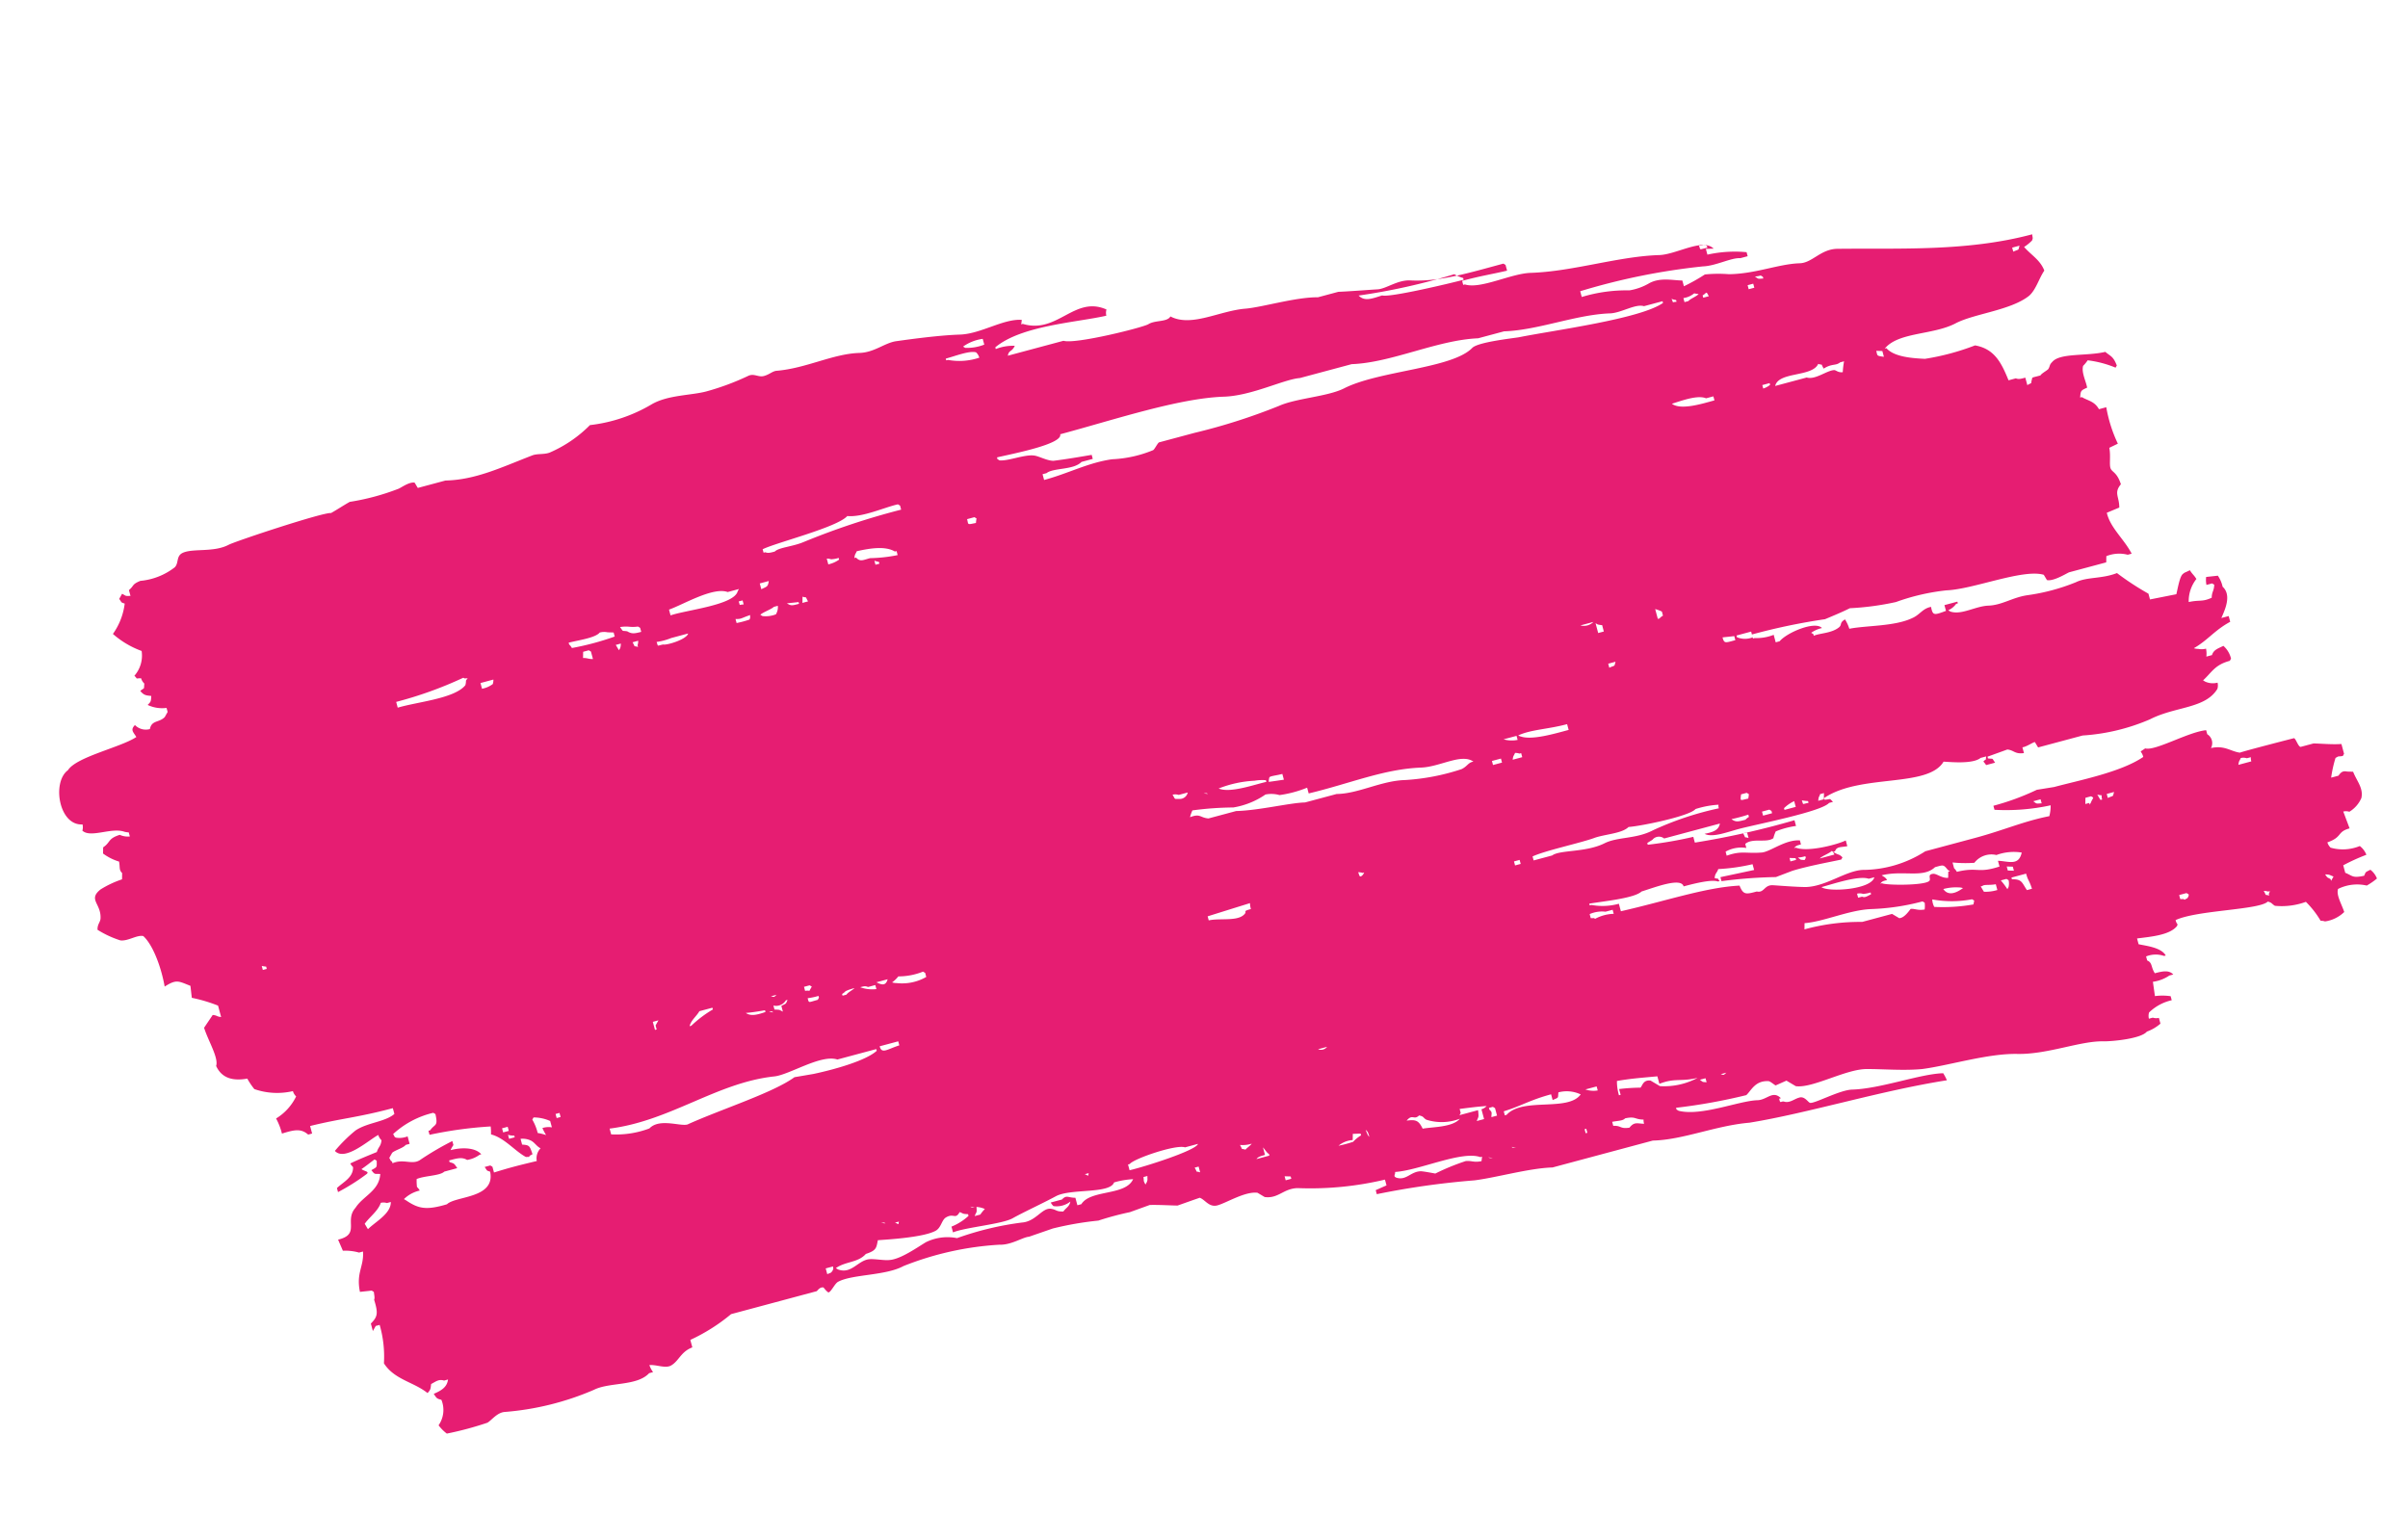 <svg xmlns="http://www.w3.org/2000/svg" viewBox="0 0 227.251 145.357">
  <defs>
    <style>
      .cls-1 {
        fill: #e61d72;
        fill-rule: evenodd;
      }
    </style>
  </defs>
  <path id="Path_303" data-name="Path 303" class="cls-1" d="M.353,18.666c.165.056.385.113.55.169.33.169.55.113.88-.169H2.5a12.01,12.01,0,0,1-.88,1.69c-.44.113-.165.056-.715,0l-.165.169v.958c.88.169,1.926.563,2.531.732H4.534c.22.113.22.845.385.958,0,0,4.951.056,5.281,0,.825.338,1.21,1.07,2.531,1.127a.981.981,0,0,0,0,1.352v.394c1.65.282,5.171-.676,6-.169.77-.282.385,0,.385-.732,2.421-.845,6.327-.563,8.857-.563l1.65.169a23.5,23.5,0,0,1,4.346-.394v-.394A19.748,19.748,0,0,0,28.741,23a3.819,3.819,0,0,1,.385-.958c2.476.169,4.511-.169,7.262-.169h4.9a10.956,10.956,0,0,1,6.162-.169c1.6.338,3.741-.62,5.612-.169.825.225,2.256.732,2.916.958.825.282.99-.507,1.65-.169,1.045,0,1.32,0,1.43.958,3.136.676,7.207.394,11.443.563v.732a5.805,5.805,0,0,1,2.531.563h.165v.169c-1.265-.113-4.236-.62-5.061-.169-1.375.056-3.961.338-3.961-.563-.77,0-2.7,0-3.246-.394H60.76c.22.451-.11.113.385.394-.165.451-.33.394-.55.732a18.341,18.341,0,0,0-3.246-.394v-.563c1.1.056,2.2.113,3.246.169V24.13a44.981,44.981,0,0,1-5.061-.958l-1.65.169c-1.6.056-3.521-.113-4.731-.169l-.165.169c.22.394.275.282.55.563l.165.169h-.165l-.165.169c-.275.169-.5.056-1.1,0v.563c.825-.169,3.741-.169,4.731.563h.165c-.22.169-.33.169-.715.169v.394c1.32.451,3.026-.338,3.8-.169,1.485.282,1.76.676,3.246.563v.394a3.044,3.044,0,0,1-1.981-.169v.394c-.825.394-1.926-.451-2.7-.169a3.421,3.421,0,0,1-.385.563,7.755,7.755,0,0,1-1.981,0V27.9a77.3,77.3,0,0,1,9.628.394v.563a37.75,37.75,0,0,1,4.346.394v.169c-.165.056-.385.113-.55.169a.792.792,0,0,1-1.1-.169H59.33c.275-.563.77-.62,1.65-.563-.605-.563-2.091-.394-3.246-.394-1.705,0-7.922-.451-8.857.169h-.385c.275.451.055.282.715.394V29.2c-3.906,1.352-9.683-1.634-11.773.394-.55-.169-2.586-.958-3.466-.563h-.55c.22-.451-.11-.113.385-.394a2.783,2.783,0,0,1-.165-.394h-.88c.22.563,0,.338.55.563v.169l-1.981.169c-.605-.225-.55-.62-1.43-.732v.563c-.385-.056-1.155.225-1.265.169-.055-.169-.11-.394-.165-.563H24.12a19.124,19.124,0,0,0-6.547-.169c-2.641.563-5.281-.394-6.877,1.127a1.125,1.125,0,0,0-.165.563,1.747,1.747,0,0,1,1.1.394l.165.169c-.99.507-1.43,1.127-2.916,1.127l-.165.169A2.307,2.307,0,0,0,9.1,33.312c.55-.113.99-.113,1.265-.563h.55a2.387,2.387,0,0,0-.165.732,1.657,1.657,0,0,1,.715.169,1.3,1.3,0,0,1,.385.169c-1.485.394-2.311,1.127-3.961,1.521V35.9h.715c-.44.563-1.54,1.8-.88,2.817a3.024,3.024,0,0,0,.165,1.127c.385.056.715.113,1.1.169a2.387,2.387,0,0,0,.165-.732h-.55l-.165-.169c.165-.563.385-.563.55-1.127.99-.169,1.1.113,2.2.169a3.357,3.357,0,0,1-1.265,1.915c.165.507.22.451.385.958.5-.113.5-.056.715-.169.33-.113.77-1.07,1.1-1.69.825.056,1.705.113,2.531.169V39.9a26.187,26.187,0,0,1,2.366,2.648c1.54-.169,2.806.394,3.961.169a18.984,18.984,0,0,1,4.731,0c1.43.169,2.531-.282,3.8,0,1.21.282,2.7-.225,3.631.394l.165.169a1.841,1.841,0,0,0-.88.394h-.165v.169h1.265v-.563c1.21-.113,1.32-.113,1.265.732.825.056,1.21-.451,1.981-.563,1.816-.338,4.346.451,6,.563a3.756,3.756,0,0,0,.165.958c.605-.169.385-.394.715-.563.825-.394,1.981-.056,2.531-.169v.169l.165.169a2.83,2.83,0,0,1-1.1.169c.44.845,3.3.451,4.181-.169h.385v.732a4.435,4.435,0,0,1,1.816.169h.165v.394a58.378,58.378,0,0,1-7.042-.394c-.825.113-1.705.225-2.531.394a26.2,26.2,0,0,0-4.346-.563,20.279,20.279,0,0,1-4.9-.169c-2.476-.563-7.482.113-9.243-.958-.055-.169-.11-.394-.165-.563-.55-.282-1.871.113-2.2.169H17.738c-.055.169-.11.394-.165.563a3.236,3.236,0,0,1-1.981-.394h-.385c.33,1.521,1.32,2.873,1.265,4.338-.44.056-.825.113-1.265.169-.275,1.014.165,1.465-.715,2.084.055,1.183.5,1.3.55,1.69s-.33,1.127-.385,1.915c-.275.056-.605.113-.88.169a13.329,13.329,0,0,1,.165,3.605h.715c.22.845.77,1.014,1.265,1.521h.165c-.22.62-.22.62-.88.732-.055.62.165,1.521-.165,2.084a3.339,3.339,0,0,0-.55.394,9.937,9.937,0,0,1-2.366-1.352l-.165.169c.11.958.33.958.715,1.521,1.816.056,4.126,1.014,5.061.394.385-.225.275-.282.55-.563.165-.113.715-.225.88-.394.88,0,.77.056.88-.169.275-.451-.055-.225.55-.394V62.6c.44,0,.66,0,.88.169h.715c.22,1.746.5,3.211,2.2,4a23.04,23.04,0,0,1,4.9,0c1.045.338,2.751.9,3.246,1.915H32.7c-1.65,1.183-4.676.056-7.042.563-1.926.451-5.392-.169-7.427.732-.77.394-1.32,1.352-1.981,1.915.11,1.07.825,1.746,1.265,2.648a4.209,4.209,0,0,0-.88.394c-.165.225-.11.169-.165.563,6.327,0,12.378,1.972,18.1,3.436,1.54.394,2.641-.676,3.8-.394,1.926.451,4.291.113,6.712.732a12.6,12.6,0,0,0,2.2.563,17.989,17.989,0,0,1,2.2-.563v.563c.825.225,1.926.845,3.081.563a5.43,5.43,0,0,1,1.981-.169,14.6,14.6,0,0,0,4.511.563v.563a61.85,61.85,0,0,1-11.773-.732c-1.21-.282-2.806.113-3.631-.169h-.715v.394a11.91,11.91,0,0,0,3.631.732v.563c-.22-.056-.5-.113-.715-.169.715,1.239,3.466.394,5.061.732,3.8.9,8.252.62,12.158,1.521,1.816.451,5.006-.282,6.327.563h.165v.394c-1.871,0-2.7-.113-4.346-.169v.563l.165.169c3.356,0,6.217-.113,8.857.732,1.155.394,2.421-.169,3.246,0,1.1.225,2.641.507,3.631.732H83.1c2.036.563,5.281.451,6.877.732,2.421.451,5.391-.394,7.042,1.127.44-.451,1.485.056,2.2-.169.605-.169,7.152-.056,8.142.563H112.8c-.22.451-.385.282-.715.563l-.165.169a4.436,4.436,0,0,0,1.816.169v.169c-2.916,1.352-7.977.282-10.893.169a1.125,1.125,0,0,1-.165.563c2.586,2.084,5.061-1.07,7.977.732h.165a2.783,2.783,0,0,0-.165.394c1.65.563,4.071-.282,6,.169s4.621.789,6,.958c1.1.113,2.256-.507,3.631-.169,2.421.563,5.226-.113,7.977.394.385.056.715-.169,1.265-.169s.825.507,1.43.394a24.046,24.046,0,0,1,4.181-.394c1.485,0,3.576.62,5.281.169a14.7,14.7,0,0,1,6.162-.394,12.08,12.08,0,0,1,4.346-1.521c.55-.056,1.155.225,1.65.169,3.136-.338,5.777-.845,8.527-.169h2.7c.055.169.11.394.165.563.5.225,1.43-.169,1.65-.169a22.134,22.134,0,0,1,4.731,0c.66-.169,1.32-.394,1.981-.563.605.282,9.408-.225,10.123-.394,1.54-.338,3.3.563,4.346.394.715-.113.605-.845,1.1-1.127a6.216,6.216,0,0,1,3.466-.394c.88-.113.66-.282,1.265-.563v-.563c.55.113.385.113.715.394l.385-.394c-.165-.451-.055-.338-.385-.563a6.259,6.259,0,0,1,1.816-2.479,8.473,8.473,0,0,0-2.2-2.253,2.892,2.892,0,0,1,1.265-2.084c-.275-.451.055-.225-.55-.394a1.124,1.124,0,0,0-.165-.563c.22-.563,0-.338.55-.563-.22-.507-.44-.563-.88-.732.165-.507.165-.507.55-.732a3.2,3.2,0,0,0-1.65-.732v-.394l.385-.394c.66-.394,1.265.056,1.65-.732a1.428,1.428,0,0,1,1.265.732c.55-.338.33-.563.165-1.127,1.65-.563,5.942-.338,7.042-1.352,1.76-.676,2.2-4.845,0-5.3a1.125,1.125,0,0,1,.165-.563c-.55-.9-2.751-.394-3.8-1.127a2.652,2.652,0,0,0-.385-.169v-.394a1.841,1.841,0,0,1,.88.394c1.21-.056.99-.451,1.816-.732.055-.169.11-.394.165-.563a4.969,4.969,0,0,0-1.265-1.127c.055-.62.22-.732,0-1.127.055-.169.11-.394.165-.563a9.5,9.5,0,0,0,2.2-.394c1.43-.62.275-1.3.715-2.648.11-.338.44-.451.55-.958a9.378,9.378,0,0,0-1.816-1.521c-.66-.282-1.65.113-2.2-.169-.66-1.014-.88-3.267-.715-5.126-1.265.394-1.375.169-2.366-.563.055-.394.11-.732.165-1.127a14.5,14.5,0,0,1-2.2-1.352V48.409c.44.169.275.225.715.394.385-.338.715-.62,1.1-.958-.055-1.3-.605-3.1-.165-3.774-.22-1.3-1.21-1.8-2.531-1.915a6.734,6.734,0,0,0-.385-1.127,6.534,6.534,0,0,0-3.466-1.127,1.126,1.126,0,0,0-.165-.563,4.98,4.98,0,0,1,2.366-1.521,6.1,6.1,0,0,1-.165-1.521c-1.265.056-1.871,0-2.366-.732h-.385V36.3c-3.026-.056-4.511-.394-7.977-.394V35.34c1.045-.507,2.7-.113,3.961-.563a14.252,14.252,0,0,0,2.366-1.352c-.66-1.239-3.356.169-4.346.394a1.125,1.125,0,0,0-.165-.563c.22-.563.44-.507.715-.958.88-.113,1.816-.225,2.7-.394a1.363,1.363,0,0,0-.165-.394c.22-.958,1.265-1.127,1.981-1.521v-.394a19.558,19.558,0,0,0-3.081.958c-.275.169.165.282.385.563-.5.169-.99.394-1.43.563l-.165-.169c.165-.676.11-.563.715-.732-.22-.507-.165-.394-.715-.563.5-1.521,2.091-1.577,3.081-2.479,1.375-.9.165-2.535,2.366-2.479-.055-.394-.11-.732-.165-1.127a4.782,4.782,0,0,1-1.43-.563h-.385c.275-1.408,1.155-1.746,1.265-3.605-.385-.056-.715-.113-1.1-.169l-.165-.169c.055-.451.055-.563.165-.732-.055-1.352.11-1.634.88-2.084v-.732l-.385.394h-.385a10.757,10.757,0,0,1,.55-3.605c-.55-1.746-2.256-2.422-3.246-3.774-.385.225-.385.338-.55.732-.5.113-.825.282-1.265,0h-.385c.275-.676.88-.845,1.65-.958-.165-.507-.165-.507-.55-.732a2.527,2.527,0,0,1,.88-2.253,3.926,3.926,0,0,0-.55-.958,30.9,30.9,0,0,0-3.961,0c-.44.113-1.1.676-1.815.563a26.435,26.435,0,0,0-8.692-.169c-1.6.338-4.016-.732-5.447.169h-.385a2.385,2.385,0,0,1,.165.732c-.66-.113-1.375-.732-1.981-.563-.825.225-1.21,1.014-2.366,1.127v.732a17.438,17.438,0,0,0-4.346,1.352h-8.362c-.055,0-.385.338-.715.169,0,0-.275-.676-.385-.563-.275.056-.77.676-1.1.732-1.485.338-4.456-.62-6.327-.169a29,29,0,0,1-9.243-.394c-1.1-.338-2.311.113-2.916,0-.77.056-1.6.113-2.366.169a30.389,30.389,0,0,1-4.346-.394,28.023,28.023,0,0,1-3.081,0l-1.981.169c-.935-.225-2.091-.62-2.531-.732-.715.056-1.43.113-2.2.169-.44-.282-.605-1.127-1.43-1.127-.88,0-2.861.62-3.961.169l-.55-.563c-1.21-.507-1.926.338-3.246,0a30.465,30.465,0,0,0-8.142-1.352V4.583c.385-.056.715-.113,1.1-.169V4.02a75.644,75.644,0,0,1-9.243-1.127c-2.036-.282-5.281-.225-7.427-.732H73.194c-2.751-.676-6.107-.169-9.243-.732C58.394.865,51.242,1.147,44.916.471a4.925,4.925,0,0,0,.165.732c2.091.507,6.052.113,8.692.732,1.155.282,3.851-.394,4.181-.169.165.113.33.789.88.732.44,0,.99-.282,1.43,0,.275.169.44-.169.385.394h-.165c.55.958,1.32.169,2.2.394,1.705.394,5.5-.113,7.427.958l.165.169v.169a53.931,53.931,0,0,0-6.712-.563c-.55.282-1.155,1.127-2.366.732-.165-.056-.5-.563-.55-.563-.385.056-.715.113-1.1.169l-.715-.732c-1.485-.62-4.951.338-6.877-.169C50.472,3.062,48.6,2.386,46.9,2.1c-2.531-.338-6.382-.169-9.078-.958C35.068.358,31.767.809,29.676.189,28.851-.036,26.21-.487,25.5.02a4.016,4.016,0,0,0-1.43.394V.978a1.063,1.063,0,0,1,.55.169H25a1.125,1.125,0,0,1-.165.563,4.478,4.478,0,0,1-2.366.563v.394a5.341,5.341,0,0,0,1.43.394l-.165,1.352a3.64,3.64,0,0,0-1.65.169H21.7c.275.507.825.563,1.65.563.22.676-.055,1.014.385,1.352v.394a2.418,2.418,0,0,1-1.65-.394h-.165c.22.845,1.54,1.352,2.2,1.69v.563c-1.265-.169-3.081-.507-3.961.169-.165.282,0,0,0,.563-2.2.394-7.867-1.127-8.857-.563-.385-.225-.275-.282-.55-.563a6.684,6.684,0,0,0-2.916-.394,8.747,8.747,0,0,1-.88-2.084A1.3,1.3,0,0,1,6.57,5.71,3.278,3.278,0,0,0,4.589,6.1c.055.845.33,1.746,0,2.253a4.049,4.049,0,0,1-2.7-.394,6.371,6.371,0,0,0-1.1.394,1.915,1.915,0,0,0,.385.958c.55-.113.44-.056.715-.394,1.155.056,1.045.282,1.65.732v.732a18.791,18.791,0,0,1-2.366.394,1.915,1.915,0,0,0,.385.958,4.212,4.212,0,0,1,2.7.563,1.125,1.125,0,0,1,.165.563c-1.54.113-1.1.732-2.366.732l.165,1.69a1.063,1.063,0,0,1-.55-.169,2.837,2.837,0,0,0-1.43.958C-.2,16.92.243,17.709.353,18.666ZM29.511,23.4c.55.113.44.056.715.394h-.715Zm20.3.789c-.165-.169-.055-.056-.165-.394h1.43C50.857,23.961,50.087,24.018,49.812,24.187Zm2.531.169v-.169l.165-.169c.44.169.275.056.55.394A2.84,2.84,0,0,0,52.343,24.356Zm1.485.225c-.165-.056-.385-.113-.55-.169v-.169h.55Zm3.246,3.38V27.4c.44.282.22-.056.385.563Zm-7.592,1.69H49.1c.055-.169.11-.394.165-.563h.55C49.647,29.538,49.647,29.369,49.482,29.651ZM18.618,74.772H17.9c.275-.451.055-.282.715-.394Zm14.909-6.084c-.165-.056-.385-.113-.55-.169v-.563C33.638,68.238,33.528,68.181,33.528,68.688Zm8.692,9.689-.165-.169v-.169c.55.113.44.056.715.394A2.017,2.017,0,0,0,42.22,78.377Zm1.43-.563H43.1V77.42h.55Zm-4.511-8.9c-.44-.282-.22.056-.385-.563-.88.282-1.155-.056-1.65.169h-.385a8.408,8.408,0,0,0,.385-.958c.44.056.55.338.715.394.66.169,1.981-.451,2.7,0H43.6C42.935,69.2,40.019,67.843,39.139,68.914Zm5.612-.563h-.715v-.169a1.915,1.915,0,0,1,.715-.169Zm1.816,14.2-.165-.169v-.169c.825.056.66-.113.715.394A2.017,2.017,0,0,0,46.566,82.546Zm148.762-30.87h.385v.394a2.653,2.653,0,0,0-.385-.169Zm-2.861-26.194c.055.169.11.394.165.563-.605.507-1.54.845-1.981,1.521a1.063,1.063,0,0,1-.55-.169h-.385C189.991,26.327,191.587,25.989,192.467,25.482ZM177.778,31.4h-.55V31h.55Zm-.935-.958V30.27h.55v.394A1.626,1.626,0,0,0,176.843,30.439Zm-1.43-2.873c1.926.056,2.7.056,4.181,0v.563l.165.169h.55c-.165-.451-.055-.338-.385-.563.165-2.591,3.741-1.352,4.731-1.915,2.036-.056,2.7.282,3.631,1.352l.165.169a3.107,3.107,0,0,1-1.65.394,1.363,1.363,0,0,0,.165.394,4.929,4.929,0,0,1-.165.732c-.825.113-2.2-.282-2.7,0h-1.265c.165.507.165.507.55.732v.169c-.825,0-1.265,0-1.65-.394a2.646,2.646,0,0,0-1.265.169h-.165c.385.789,1.65,1.127,2.7,1.127a2.574,2.574,0,0,1-.385.394v.394a28.26,28.26,0,0,0,3.466-.958c.825-.225,1.43.563,2.531.394v.169c.165.169.055.056.165.394l-.385.394c-.275.169-1.155.169-1.43.394h-.385v.732a2.065,2.065,0,0,1,1.1.169c.165.169.055.056.165.394a8.444,8.444,0,0,1-4.181.958l-.165-.169c.055-1.239.275-.845.88-1.352h.165V32.58a38.492,38.492,0,0,1-5.777-.732,4.934,4.934,0,0,1,.165-.732c-1.1-.62-1.705-1.972-2.531-2.817-.165-.169-.055-.056-.385-.169-.165.169-.055.056-.385.169.055.845.055.9.715,1.127v.563a1.841,1.841,0,0,1-.88-.394c-.33-.282-.385-.676-.715-.958A1.35,1.35,0,0,0,175.412,27.567Zm-2.2,2.7a1.89,1.89,0,0,0,.88.169,4.929,4.929,0,0,0-.165-.732,4.162,4.162,0,0,0,.715.394,4.759,4.759,0,0,0,.165,1.352l-.165.169a3.826,3.826,0,0,1-1.43-.732ZM172.166,31h.385V31.4h-.385Zm-2.036,42.08a1.363,1.363,0,0,1,.165-.394c1.32-.958,4.786-.338,6.712-.394v.563a36.825,36.825,0,0,0-6.712.563c-.165-.169-.055-.056-.385-.169A.762.762,0,0,0,170.131,73.082Zm-98.2-48.9h-.715v-.394a3.952,3.952,0,0,0,1.815,0c.165.169.055.056.385.169v.394A2.926,2.926,0,0,1,71.928,24.187ZM59.055,30.834a29.348,29.348,0,0,0,6.547-.394c1.76-.394,3.356.282,4.731,0,1.926-.394,4.236.507,5.061.169H77.21V31c-1.32.225-4.511.056-6,.169-1.045.113-2.7-.282-3.466.169-1.155-.225-5.832-.507-6.547,0a8.753,8.753,0,0,1-2.2-.169A.73.73,0,0,0,59.055,30.834ZM76.99,42.382H75.724v-.394A2.812,2.812,0,0,1,76.99,42.382Zm-1.265-1.69V40.3h.935c-.165.394-.165.282-.385.563a1.3,1.3,0,0,1-.385-.169Zm-.165,1.69c-1.32.225-2.861-.169-4.731-.169v-.563c1.375,0,3.576-.056,4.511.563A.762.762,0,0,1,75.559,42.382ZM67.2,50.888H65.932A1.269,1.269,0,0,1,67.2,50.888Zm-1.981-1.127h.55v.958L65.6,50.55a2.65,2.65,0,0,0-.385-.169Zm-.33-3.042c.275-.451.055-.282.715-.394v.394Zm-4.9,2.873v.958a3.34,3.34,0,0,1-.55-.394v-.394a1.3,1.3,0,0,0,.385-.169ZM56.524,29.313a1.3,1.3,0,0,0,.385-.169c.715,0,.935,0,1.265.394a15.877,15.877,0,0,0-1.65,0ZM56.139,31c.77.056.825-.113.55.563h-.55l-.165-.169A2.781,2.781,0,0,1,56.139,31Zm-1.816-1.915h.88v.394h-.715l-.165-.169C54.323,29.256,54.323,29.144,54.323,29.087Zm-.88,16.674c.99,0,1.1-.056,1.1.563-.385-.056-.715-.113-1.1-.169Zm-1.43-16.674h1.1v.169a3.55,3.55,0,0,1-1.1.394Zm-.22,16.505a1.992,1.992,0,0,1,1.43.394v.169h-1.43Zm-1.045-16.28v-.169c.66.056.5-.113.55.394A3.74,3.74,0,0,0,50.747,29.313ZM48,77.983a1.3,1.3,0,0,0-.385.169c-.165-.169-.055-.056-.165-.394H48Zm1.816.225a2.065,2.065,0,0,0-1.1.169,2.65,2.65,0,0,0-.385-.169c.22-.169.88-.225,1.1-.394h.385Zm.715,0v-.169c.5.113.275-.113.385.394A1.371,1.371,0,0,0,50.527,78.208Zm-.33-9.689h-.715v-.394c1.1,0,3.3-.113,3.961.732C52.288,68.914,50.857,69.026,50.2,68.519ZM70.113,85.982a3.544,3.544,0,0,0-.715-.563V85.25c1.21,0,7.207.169,7.812.563,1.1-.056,1.761-.113,2.146.563A59.881,59.881,0,0,0,70.113,85.982Zm44.562,5.633v-.563a4.435,4.435,0,0,1,1.816.169l.165.169A4.185,4.185,0,0,1,114.675,91.615Zm3.851-.9c-.88,0-2.366.169-2.916-.169a1.125,1.125,0,0,1-.165-.563,5.9,5.9,0,0,1,2.916.563h.165Zm1.981-15.153h-.715l-.165-.169a2.782,2.782,0,0,0,.165-.394C120.672,75.054,120.507,75,120.507,75.561Zm4.9-62.584c.165-.338.055-.225.385,0Zm14.469,64.837c-1.43.282-7.317.169-8.527.958-1.375-.507-3.576-.113-4.9-.169l-.165-.169v-.394a69.437,69.437,0,0,0,9.628-.563c1.155-.169,2.421.113,2.916-.169.44,0,.66,0,.88.169h.165ZM130.3,74.378c.715,0,.99-.113,1.265.394h.165c-.165.394-.165.282-.385.563-1.375-.056-2.751-.225-3.466-.958h-.165v-.394A14.073,14.073,0,0,1,130.3,74.378Zm-.715-.563v-.169h.385v.394A3.141,3.141,0,0,0,129.584,73.815Zm3.576,1.352V75a2.83,2.83,0,0,1,1.1-.169v.563a1.3,1.3,0,0,1-.385-.169A2.841,2.841,0,0,0,133.16,75.167Zm3.3-62.528a2.18,2.18,0,0,1-.715-.394,3.34,3.34,0,0,0,.55-.394h.55C136.571,12.244,136.571,12.019,136.461,12.639Zm.55.169a1.3,1.3,0,0,1-.385-.169C136.956,12.751,136.791,12.639,137.012,12.808ZM138.277,35a1.3,1.3,0,0,1,.385.169,2.942,2.942,0,0,0-.715.394,6.255,6.255,0,0,0-2.366-.169l-.165-.169v-.394A4.581,4.581,0,0,1,138.277,35Zm.715,37.291c-.385-.056-.715-.113-1.1-.169v-.169C138.607,71.956,138.662,71.956,138.992,72.294Zm-1.43-.338c-.055.169-.11.394-.165.563-.44-.282-.22.056-.385-.563Zm2.531-36.39h-1.1C139.322,35,139.652,35.171,140.092,35.566Zm-.55-5.915v-.394c1.21-.056,1.815-.394,1.815.394Zm1.43,45.121h-.88c.22-.507.275-.451.88-.563Zm-.715-2.479h-.385a1.319,1.319,0,0,1,.385-.732,2.646,2.646,0,0,1,1.265.169l.165.169C141.413,72.068,140.532,72.125,140.257,72.294Zm.715-36.953h-.715v-.394a3.341,3.341,0,0,1,1.43.563C141.3,35.509,141.193,35.509,140.973,35.34Zm1.265.225c.165-.113.715-.225.88-.394h.385v.169a1.3,1.3,0,0,0-.385.169A4.345,4.345,0,0,1,142.238,35.566Zm.55,36.165a8.671,8.671,0,0,1,1.265,0v.394c-.55-.169-.5-.056-1.43,0C142.733,71.787,142.623,71.956,142.788,71.73Zm.55,1.915h-.385v-.394C143.448,73.364,143.283,73.139,143.338,73.646Zm6.547.958c-1.43.113-4.566,1.014-5.777.169h-1.1l.165-.169c.66-1.183,5.116-.451,6.712-.563ZM145.7,35.735v-.169l.165-.169c.935,0,.88-.113.88.394A6.5,6.5,0,0,0,145.7,35.735Zm1.1.789v.394h-.55l-.165-.169.165-.169C146.529,36.3,146.254,36.467,146.8,36.523Zm1.981-.394h-.165c.275-.338.165-.282.715-.394v-.563c.33.282.165.225.715.394v.394A1.066,1.066,0,0,0,148.785,36.129Zm1.265.732h-.55C149.83,36.692,149.72,36.692,150.05,36.861Zm.33,35.094h-1.65c.275-.507,2.256-.563,2.531-.394.66.056.5-.113.55.394A5.755,5.755,0,0,0,150.38,71.956Zm-.165-36.615a1.3,1.3,0,0,1,.385.169C150.27,35.453,150.38,35.509,150.215,35.34Zm.715.394v-.169c.825-.056,1.43-.056,1.816.394C152.141,35.847,151.536,35.791,150.93,35.735Zm2.2,38.08-.165-.169v-.394c.715,0,.935.056,1.265.394.5.225.33,0,.55.563C153.9,74.1,153.956,73.927,153.131,73.815Zm.33-1.3a1.362,1.362,0,0,1,.165-.394v-.169c.44.282.22-.056.385.563Zm6.382,1.521c-.88,0-2.531-.225-3.081.169a1.657,1.657,0,0,1-.715-.169c-.165-.056-.385-.113-.55-.169v-.394a25.9,25.9,0,0,1,4.181,0,1.363,1.363,0,0,0,.165.394Zm-4.731-1.352a1.363,1.363,0,0,1,.165-.394l.165-.169c.055.169.11.394.165.563Zm1.816-35.432h-1.265v-.169a11,11,0,0,0,2.366-.958h.165C157.917,36.636,157.312,36.861,156.927,37.256Zm1.981,35.038c-.055.169-.11.394-.165.563h-.55l-.165-.169v-.732C158.468,72.068,158.468,72.181,158.908,72.294Zm2.531-34.869h-.55l.385-.394v-.394h.165Zm7.427,34.531v.563H167.6a1.363,1.363,0,0,1,.165-.394A2.48,2.48,0,0,1,168.865,71.956Zm-8.142-44.727c.66-.113,2.421,1.3,3.631.563a8.889,8.889,0,0,1,3.631.394v.563c-5.722-.789-10.893,1.577-16.285.732-1.43-.225-4.786.9-6.162,0h-3.8v-.169c1.21-.62,4.181-.676,6.327-.563l1.815.169C152.2,28.017,157.257,27.792,160.723,27.229ZM143.888,13.2c.165-.338.055-.225.385,0Zm1.265.169a1.3,1.3,0,0,1,.385.169C145.209,13.427,145.319,13.54,145.154,13.371Zm6-3.042c.22-.169.165-.113.55-.169v.563h-.715C151.04,10.385,150.985,10.554,151.15,10.329Zm-24.317,0h.385v.732c.66.169.715.507,1.265.169h1.1a1.363,1.363,0,0,0-.165-.394,2.1,2.1,0,0,0-1.65,0c.22-.451.55-.451.88-.732.715.169.55.338,1.1.563.77.282,1.65-.789,2.916-.563a28.9,28.9,0,0,0,6.327.169,4.623,4.623,0,0,0,2.916.394c.825-.225,2.751-.958,3.8-.732.44.056,1.375.507,1.816.563,1.045.169,1.981-.958,3.081-.169l.165.169c-1.045.394-2.146-.056-3.081.563-1.045.056-1.1.282-1.43.958-.88-.169-4.126-.845-5.447-.563-.605.113-.825.789-1.265.958-.88.282-.825-.451-1.43.169-.33-.225-.165-.225-.715-.394v-.169a5.337,5.337,0,0,1,1.816-.563v-.563c-1.21.169-4.676-.451-5.777-.169s-3.081.62-4.511.958c-1.54.338-4.951-1.127-5.612-.169a7.982,7.982,0,0,1-1.816-.169C122.6,9.991,125.623,11.456,126.834,10.329Zm-6.492.394.165-.169c.11.451.055.282,0,.732h-.385C120.232,10.892,120.177,10.949,120.342,10.723Zm-5.116-.394c.44.282.22-.056.385.563h-.385Zm6.382,1.915v.563h-.165c-.5.394-4.731.676-5.447.169H114.73C115.06,12.413,120.287,12.188,121.607,12.244ZM112.53,77.251v.563h-.385c-.77.338-2.531-.394-3.466.169h-1.1v.394c1.21.113,2.421.225,3.631.394.605.169,1.21.789,1.65.958.825.338,2.476.113,3.246.394l.165.169v.169c-1.6-.056-6.327-.394-6.327.563-5.226,0-11.608.394-15.789-.563-2.586-.62-5.942.113-7.427-.169H81.666c-3.686-.845-8.362.113-12.158-.732H66.977c-3.136-.732-6.987-.225-10.123-.958-1.045-.225-2.531.282-3.246-.169H51.793v-.169c2.476-.9,10.508.169,13.974.394.605.056,3.851.563,4.511.169,2.366-1.408,9.078.225,12.709-.563,1.705-.338,4.566.282,6.327,0a56.345,56.345,0,0,1,8.362-.394h3.466c.165-.056.55-.507.715-.563a11.4,11.4,0,0,1,3.961.169C108.073,77.758,110.164,77.251,112.53,77.251ZM77.7,40.692V40.3h.88v.394Zm20.3,3.943v-.563c.5.056.99.113,1.43.169a1.362,1.362,0,0,1-.165.394C99.161,44.748,98.611,44.635,98.006,44.635Zm1.65-.169V44.3c1.1.056,3.576-.169,4.511.563a10.606,10.606,0,0,1-3.466-.169A4.213,4.213,0,0,1,99.656,44.466Zm5.612.169a1.3,1.3,0,0,1,.385.169C105.323,44.691,105.433,44.8,105.268,44.635Zm5.281-33.348c.44.282.22-.056.385.563a2.83,2.83,0,0,0-1.1-.169C109.944,11.568,110.384,11.4,110.549,11.287Zm-2.036-1.127h1.265c-.22.169-.44.169-.88.169v.732c-.11-.169-.22-.62-.385-.732Zm0,35.263a1.063,1.063,0,0,1-.55-.169h-.88a.765.765,0,0,1,.88-.394C108.514,45.029,108.348,44.86,108.514,45.424Zm-1.43-37.911h.55v.394c-.165-.056-.385-.113-.55-.169Zm-2.916,25.574c.99,0,.22-.113.88-.394.825-.338,2.2.338,3.246.394v.394c-1.375.056-2.751.113-4.181.169A1.96,1.96,0,0,0,104.167,33.087ZM99.656,9.766a3.224,3.224,0,0,0,.88-.394,11.3,11.3,0,0,1,1.43,0,2.3,2.3,0,0,1-1.43.169c-.055.169-.11.394-.165.563-.22-.056-.5-.113-.715-.169Zm1.816,8.9h-.88A.728.728,0,0,1,101.472,18.666ZM99.106,10.16c-.165-.225-.165-.338-.165-.732C99.051,9.6,99.051,9.709,99.106,10.16Zm4.016,32.222h2.7c.77.282.605.676,1.65.563a3.422,3.422,0,0,1-.385.563,30.574,30.574,0,0,1-3.8-.732,7.488,7.488,0,0,0-3.246.394,2.812,2.812,0,0,1-1.265-.394,10.793,10.793,0,0,0-2.7,0v-.563c-4.016-.113-7.427.394-10.893-.394-1.76-.394-4.016.338-4.9-.732.5.056.66-.282,1.265-.394A20.822,20.822,0,0,1,87,41.086c2.146.507,4.566-.113,6.547.394H96.63C98.006,41.818,101.031,41.875,103.122,42.382ZM93.329,9.6a4.766,4.766,0,0,0-3.081-.732c.88-.62,2.751-.056,3.631,0,.165.845.385,1.014,1.265,1.127-.715.507-.66-.169-1.265.169C93.439,9.935,93.6,9.878,93.329,9.6Zm.165,24.222a1.3,1.3,0,0,1-.385-.169h-.165l.165-.169C93.549,33.2,93.439,33.538,93.494,33.819ZM89.313,4.471c.77.056.825.282,1.43.394a21.323,21.323,0,0,0,3.081-.394s1.045.507,1.265.563c.935.225,1.54-.507,2.366,0,.33.225,0,.338,0,.563-2.256-.451-6.6.338-8.142-.732h-.165C89.2,4.752,89.258,4.583,89.313,4.471ZM88.6,4.64a1.3,1.3,0,0,1-.385-.169C88.543,4.583,88.433,4.527,88.6,4.64ZM88.048,9.2V8.245h.715c-.275.394-.275.225-.385.958h1.816l-.165.169v.394c-.825-.113-1.705-.225-2.531-.394A1.063,1.063,0,0,1,88.048,9.2Zm-1.265-.958h.55c-.11.394-.22.394,0,.732v.169h-.385l-.165-.169Zm-.55-3.211a1.3,1.3,0,0,1-.385-.169C86.177,4.978,86.067,4.865,86.232,5.034ZM78.97,4.471h.165v.394H78.97ZM85.9,8.076h.165V8.47c-1.65.056-2.7.394-4.731.394V8.3c-.66.113-.5,0-.715.563a3.089,3.089,0,0,1-1.981-.732C80.236,6.837,83.977,9.315,85.9,8.076ZM78.475,30.608h.55V31h-.55ZM76.99,8.076a2.356,2.356,0,0,1,1.1.394h-1.1ZM73.579,3.907c.605.169.825.451,1.43,0,.935.113.66.394,1.43.563v.394c-.66-.056-.99-.169-1.265,0-1.045-.056-.825-.338-1.65-.563A1.124,1.124,0,0,0,73.579,3.907ZM71.213,6.949l.715.732c.66.282.88-.282,1.1-.394a17.708,17.708,0,0,0,1.981.394V7.118h.165a4.757,4.757,0,0,1-.165,1.352c-1.32-.113-2.476-.338-3.8-.563V7.175c-1.6.169-1.926-.338-3.631-.394A6.712,6.712,0,0,1,71.213,6.949Zm-4.346-.789c.44.169.275.056.55.394h-.55Zm-1.485.394h-.55C65.161,6.386,65.106,6.386,65.381,6.555ZM47.116,20.75h-.55c.605-1.07,4.621-.225,5.061.394C50.472,21.145,47.942,21.314,47.116,20.75Zm.165-1.3v-.169c.5-.113.66-.169.88,0h.385v.394a1.063,1.063,0,0,1-.55-.169A3.065,3.065,0,0,0,47.281,19.455ZM42.77,16.582c.66.056.88.338,1.265.394.22-.169.825-.676,1.265-.563l.55.563h2.916a19.876,19.876,0,0,0,5.447.732c-.055.169-.11.394-.165.563-1.76-.338-4.346.113-6.382-.338a21.708,21.708,0,0,0-4.9-.563l-.165-.169A2.588,2.588,0,0,1,42.77,16.582Zm3.246,3.436h.165c-.22.169-.275.169-.715.169.165.394.165.282.385.563-2.146-.056-3.686-1.3-5.061-.563-.825,0-.825.056-1.1-.563l-.165-.169h.165c.055-.169.11-.394.165-.563.605.113.935.676,1.265.732.605.113.275-.451.55-.563C42.275,18.779,45.741,19.736,46.016,20.018Zm-6.877-2.253a1.3,1.3,0,0,1-.385-.169c.715-.282,1.54-.394,1.816.394A4.487,4.487,0,0,1,39.139,17.765ZM38.2,15.85a16.632,16.632,0,0,1,3.631.732,1.6,1.6,0,0,1,0,.732,10.167,10.167,0,0,0-3.631-.958l-.165-.169Zm-2.531.732a3.83,3.83,0,0,1,1.265.169c.055.169.11.394.165.563h-.165c-.22.113-.605-.113-1.265-.169Zm3.246,2.648a1.362,1.362,0,0,0,.165.394v.563a11.994,11.994,0,0,0-1.981-.563,2.034,2.034,0,0,1-2.2.169,4.737,4.737,0,0,1-2.366-.394c.605-1.183,1.43-.451,2.366-.169v-.563C37.1,18.553,36.828,19.173,38.919,19.229Zm-4.346-2.648.165-.169a6.966,6.966,0,0,0,.385.958h-.55l-.165-.169A1.394,1.394,0,0,1,34.573,16.582Zm-.33,1.915c-.165-.056-.385-.113-.55-.169v-.394c.165.056.385.113.55.169ZM32.977,15.85c.275.789.165,1.127,1.1,1.352v.169h-1.43c0-.732-.11-.563-.165-1.521ZM25,22.271l.165-.169v.169h.385c-.055.169-.11.394-.165.563h-.55l-.165-.169C24.725,22.553,24.89,22.44,25,22.271Zm-1.1,0h.165c.055.169.11.394.165.563a2.65,2.65,0,0,0-.385-.169A.853.853,0,0,0,23.9,22.271Zm-.55,0v.394h-.715C22.91,22.215,22.689,22.384,23.35,22.271Zm-4.9-10.985c.165-.169.055-.056.385-.169.165.169.055.056.385.169v.394h-.715l-.165-.169A.3.3,0,0,1,18.453,11.287ZM11.026,9.6V9.428c.44.282.22-.056.385.563a1.3,1.3,0,0,1-.385-.169h-.165A.776.776,0,0,1,11.026,9.6ZM9.376,22.1h1.265c-.165.394-.165.282-.385.563a1.063,1.063,0,0,1-.55-.169H9.321A1.124,1.124,0,0,0,9.376,22.1ZM4.864,9.428l.165-.169v.169c.275.282.22.113.385.563-.44-.113-.385-.169-.715-.394Z" transform="matrix(-0.966, 0.259, -0.259, -0.966, 227.247, 90.781)"/>
</svg>
